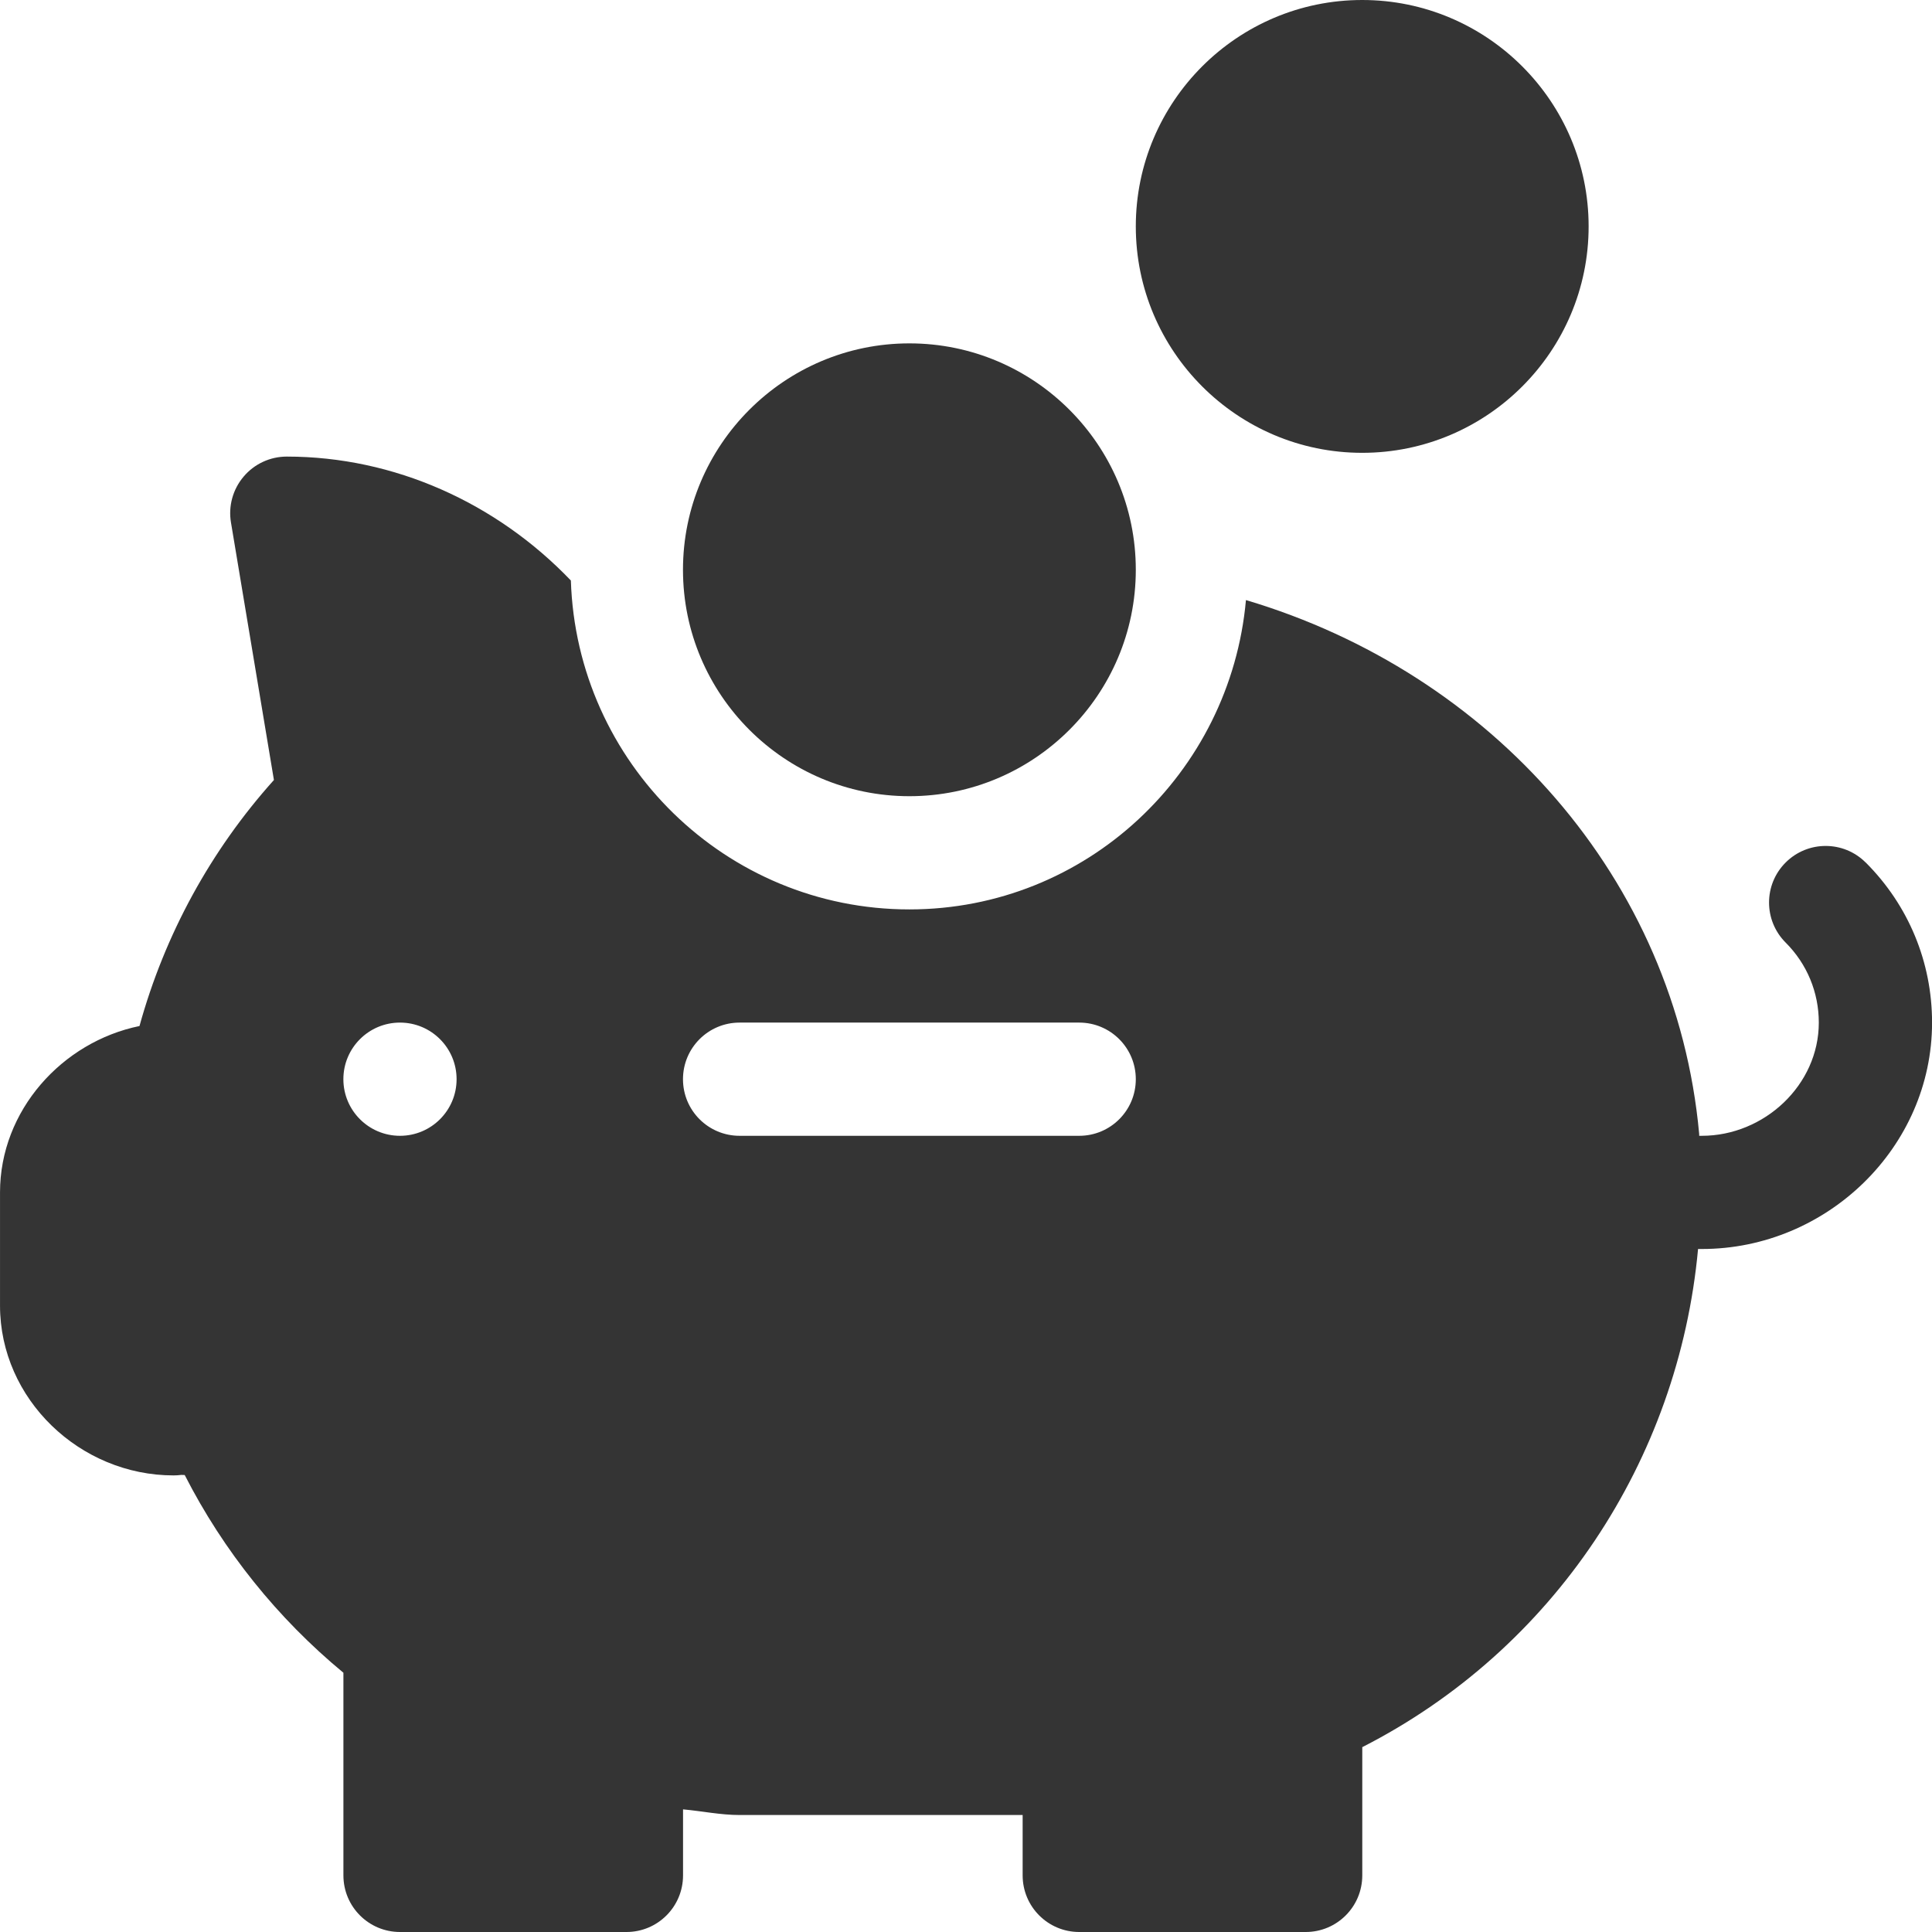 <?xml version="1.0" encoding="UTF-8"?>
<svg xmlns="http://www.w3.org/2000/svg" id="Capa_1" version="1.1" viewBox="0 0 100 100">
  <path d="M96.567,44.644c-1.144-1.144-2.998-1.144-4.143,0s-1.144,2.998,0,4.143c1.107,1.107,1.717,2.578,1.717,4.143,0,3.23-2.825,5.859-6.055,5.859h-.136c-.003-.032.001-.063-.001-.094-1.207-13.211-10.761-23.862-23.459-27.635-.807,8.95-8.263,16.011-17.42,16.011-9.503,0-17.221-7.592-17.522-17.024-3.856-4.027-9.149-6.414-14.704-6.414-.861,0-1.679.378-2.234,1.036-.558.658-.798,1.528-.655,2.375l2.223,13.329c-3.279,3.656-5.651,8.002-6.958,12.734-4.003.821-7.219,4.369-7.219,8.612v5.859c0,4.846,4.138,8.789,8.984,8.789.134,0,.269-.009.401-.026.057.003.114.003.175.006,2.003,3.925,4.804,7.416,8.214,10.234v10.489c0,1.619,1.31,2.93,2.93,2.93h11.719c1.619,0,2.93-1.31,2.93-2.93v-3.418c.979.089,1.947.293,2.93.293h14.648v3.125c0,1.619,1.31,2.93,2.93,2.93h11.719c1.619,0,2.93-1.31,2.93-2.93v-6.638c9.922-5.062,16.37-14.846,17.38-25.784h.198c6.463,0,11.914-5.256,11.914-11.719,0-3.13-1.219-6.071-3.433-8.286ZM20.703,58.789c-1.618,0-2.93-1.312-2.93-2.93s1.312-2.93,2.93-2.93,2.93,1.311,2.93,2.93-1.312,2.93-2.93,2.93ZM55.859,58.789h-17.578c-1.619,0-2.93-1.31-2.93-2.93s1.31-2.93,2.93-2.93h17.578c1.619,0,2.93,1.31,2.93,2.93s-1.31,2.93-2.93,2.93Z" fill="#343434"></path>
  <path d="M47.07,17.773c-6.463,0-11.719,5.256-11.719,11.719s5.256,11.719,11.719,11.719,11.719-5.256,11.719-11.719-5.256-11.719-11.719-11.719Z" fill="#343434"></path>
  <path d="M70.508,0c-6.463,0-11.719,5.256-11.719,11.719s5.256,11.719,11.719,11.719,11.719-5.256,11.719-11.719S76.971,0,70.508,0Z" fill="#343434"></path>
</svg>
